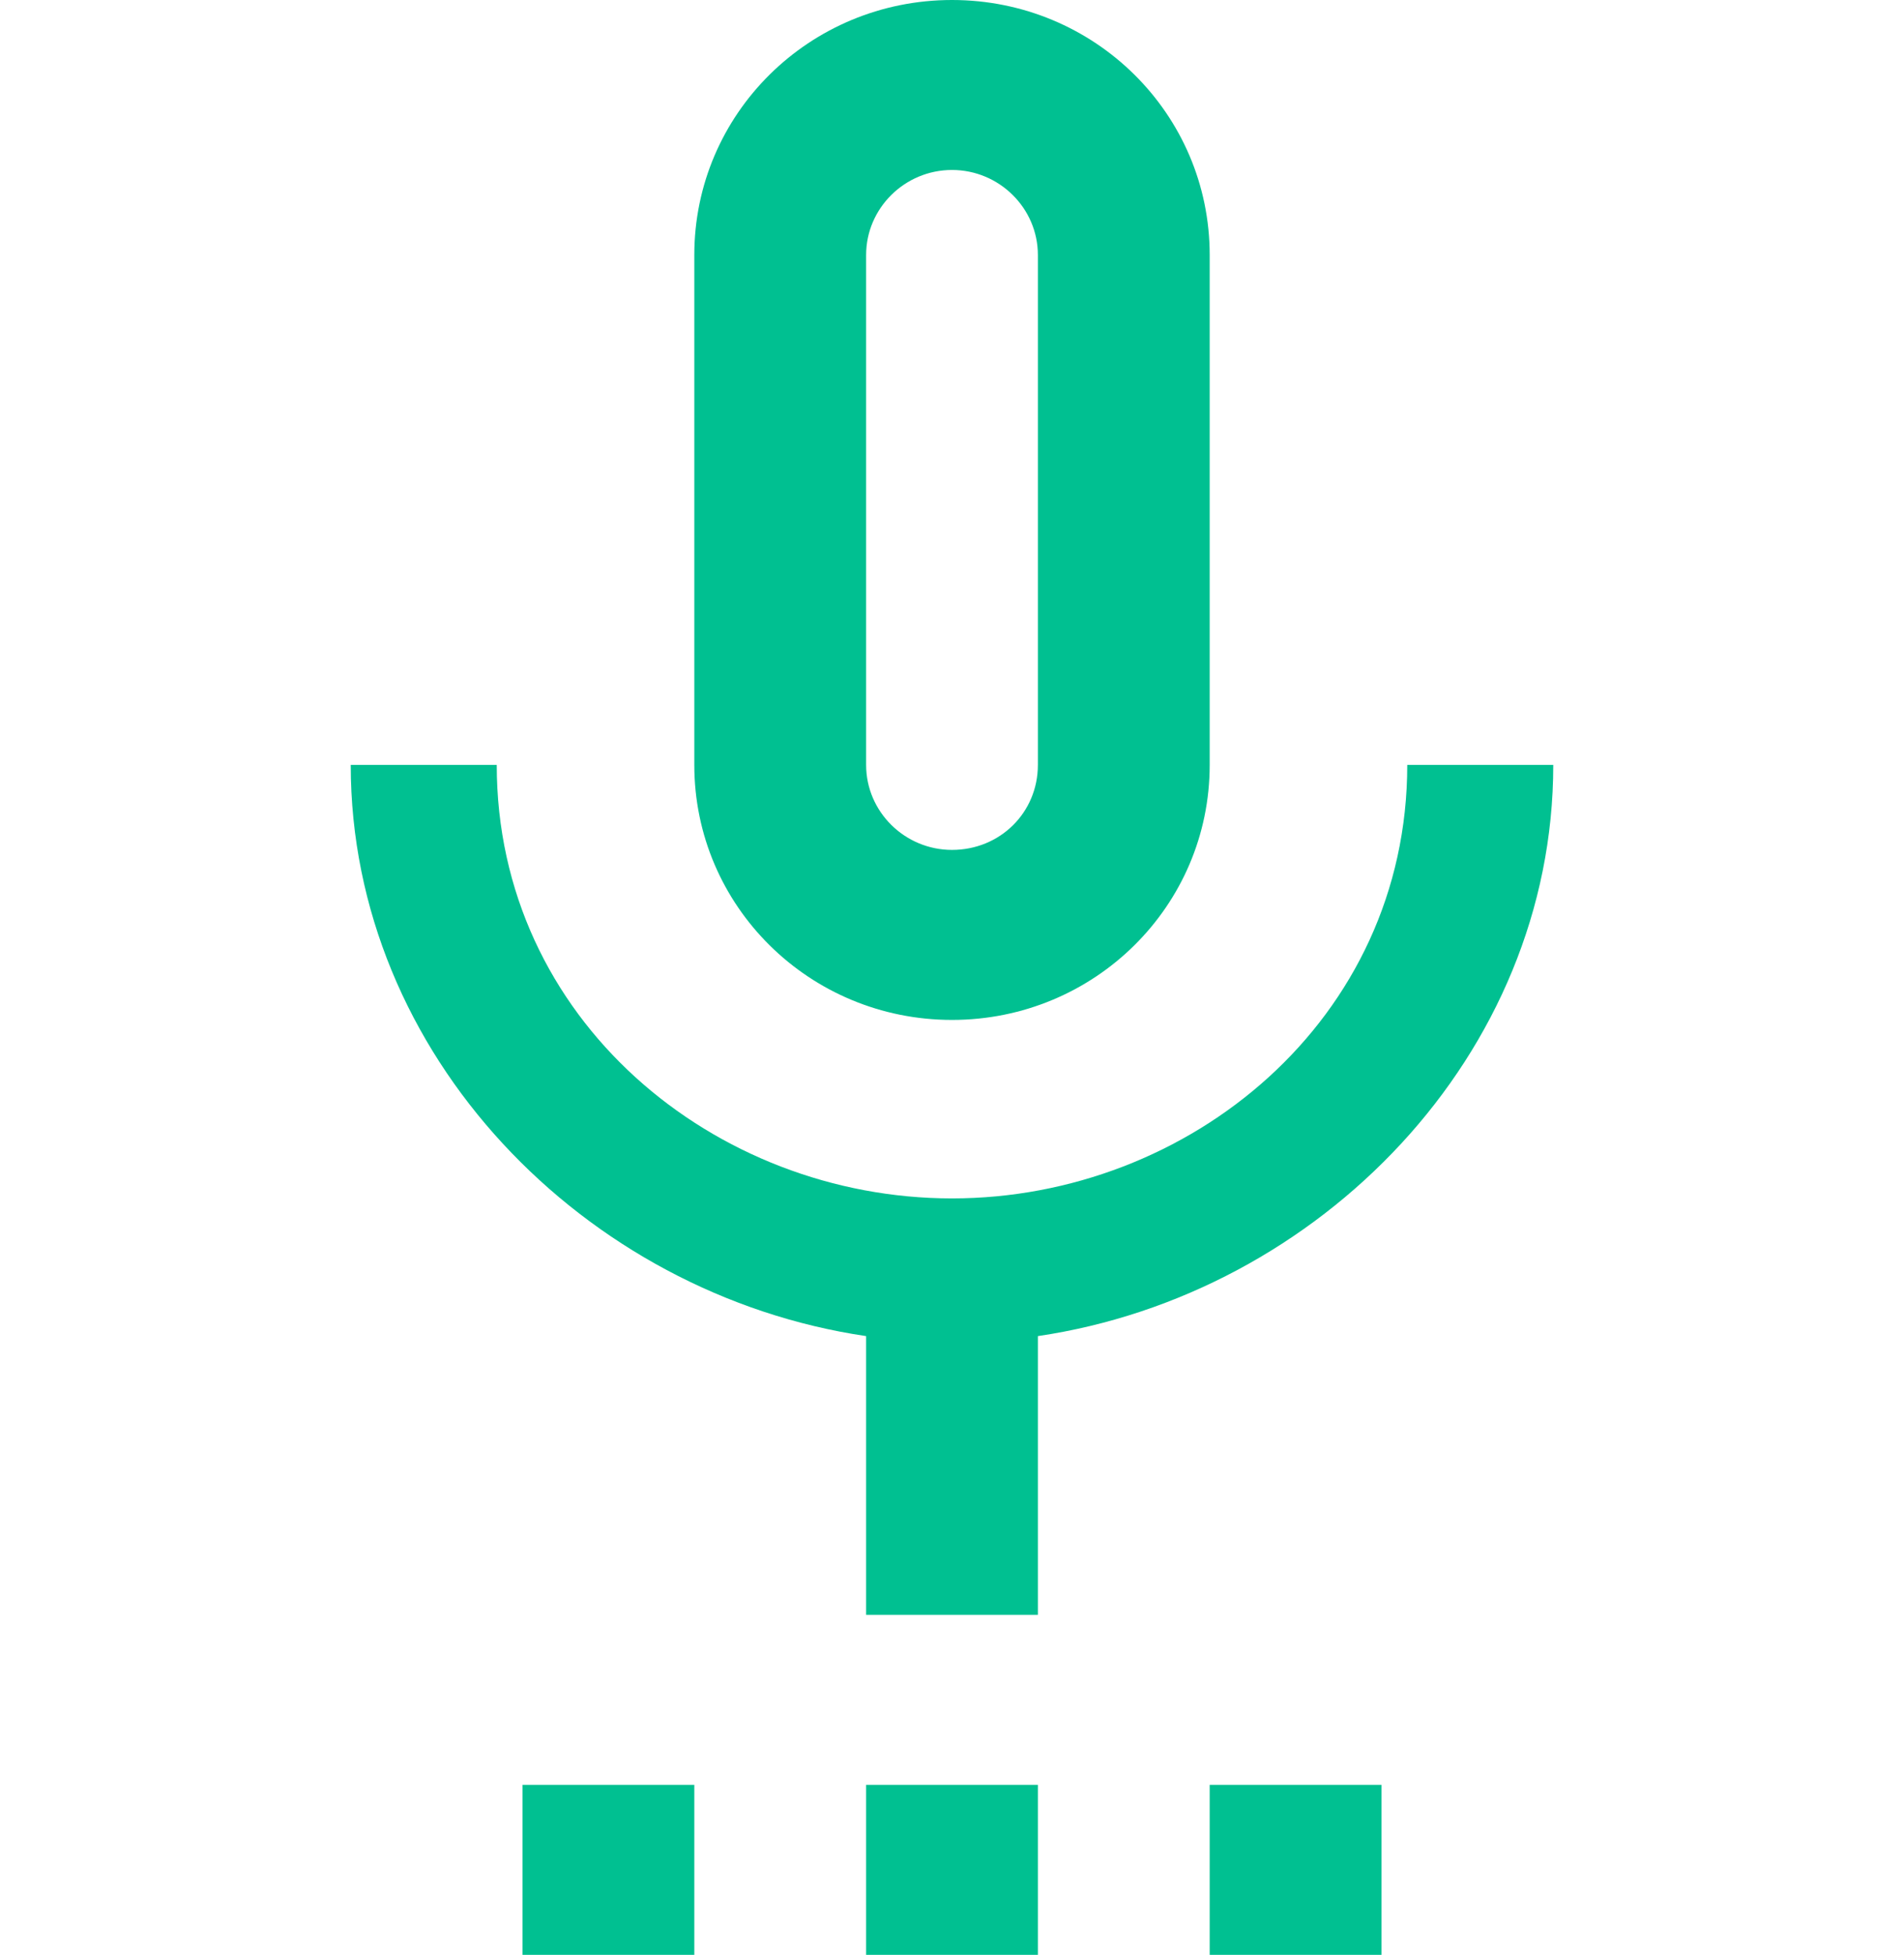 <?xml version="1.0" encoding="UTF-8"?> <svg xmlns="http://www.w3.org/2000/svg" width="38" height="39" viewBox="0 0 38 39" fill="none"><path d="M10.429 35.609H13.857V39H10.429V35.609ZM19 20.348C21.846 20.348 24.143 18.076 24.143 15.261V5.087C24.143 2.272 21.846 0 19 0C16.154 0 13.857 2.272 13.857 5.087V15.261C13.857 18.076 16.154 20.348 19 20.348ZM17.286 5.087C17.286 4.154 18.057 3.391 19 3.391C19.943 3.391 20.714 4.154 20.714 5.087V15.261C20.714 16.21 19.96 16.956 19 16.956C18.057 16.956 17.286 16.194 17.286 15.261V5.087ZM17.286 35.609H20.714V39H17.286V35.609ZM24.143 35.609H27.571V39H24.143V35.609ZM31 15.261H28.086C28.086 20.348 23.731 23.909 19 23.909C14.269 23.909 9.914 20.348 9.914 15.261H7C7 21.043 11.663 25.825 17.286 26.656V32.217H20.714V26.656C26.337 25.825 31 21.043 31 15.261Z" fill="#00C091"></path></svg> 